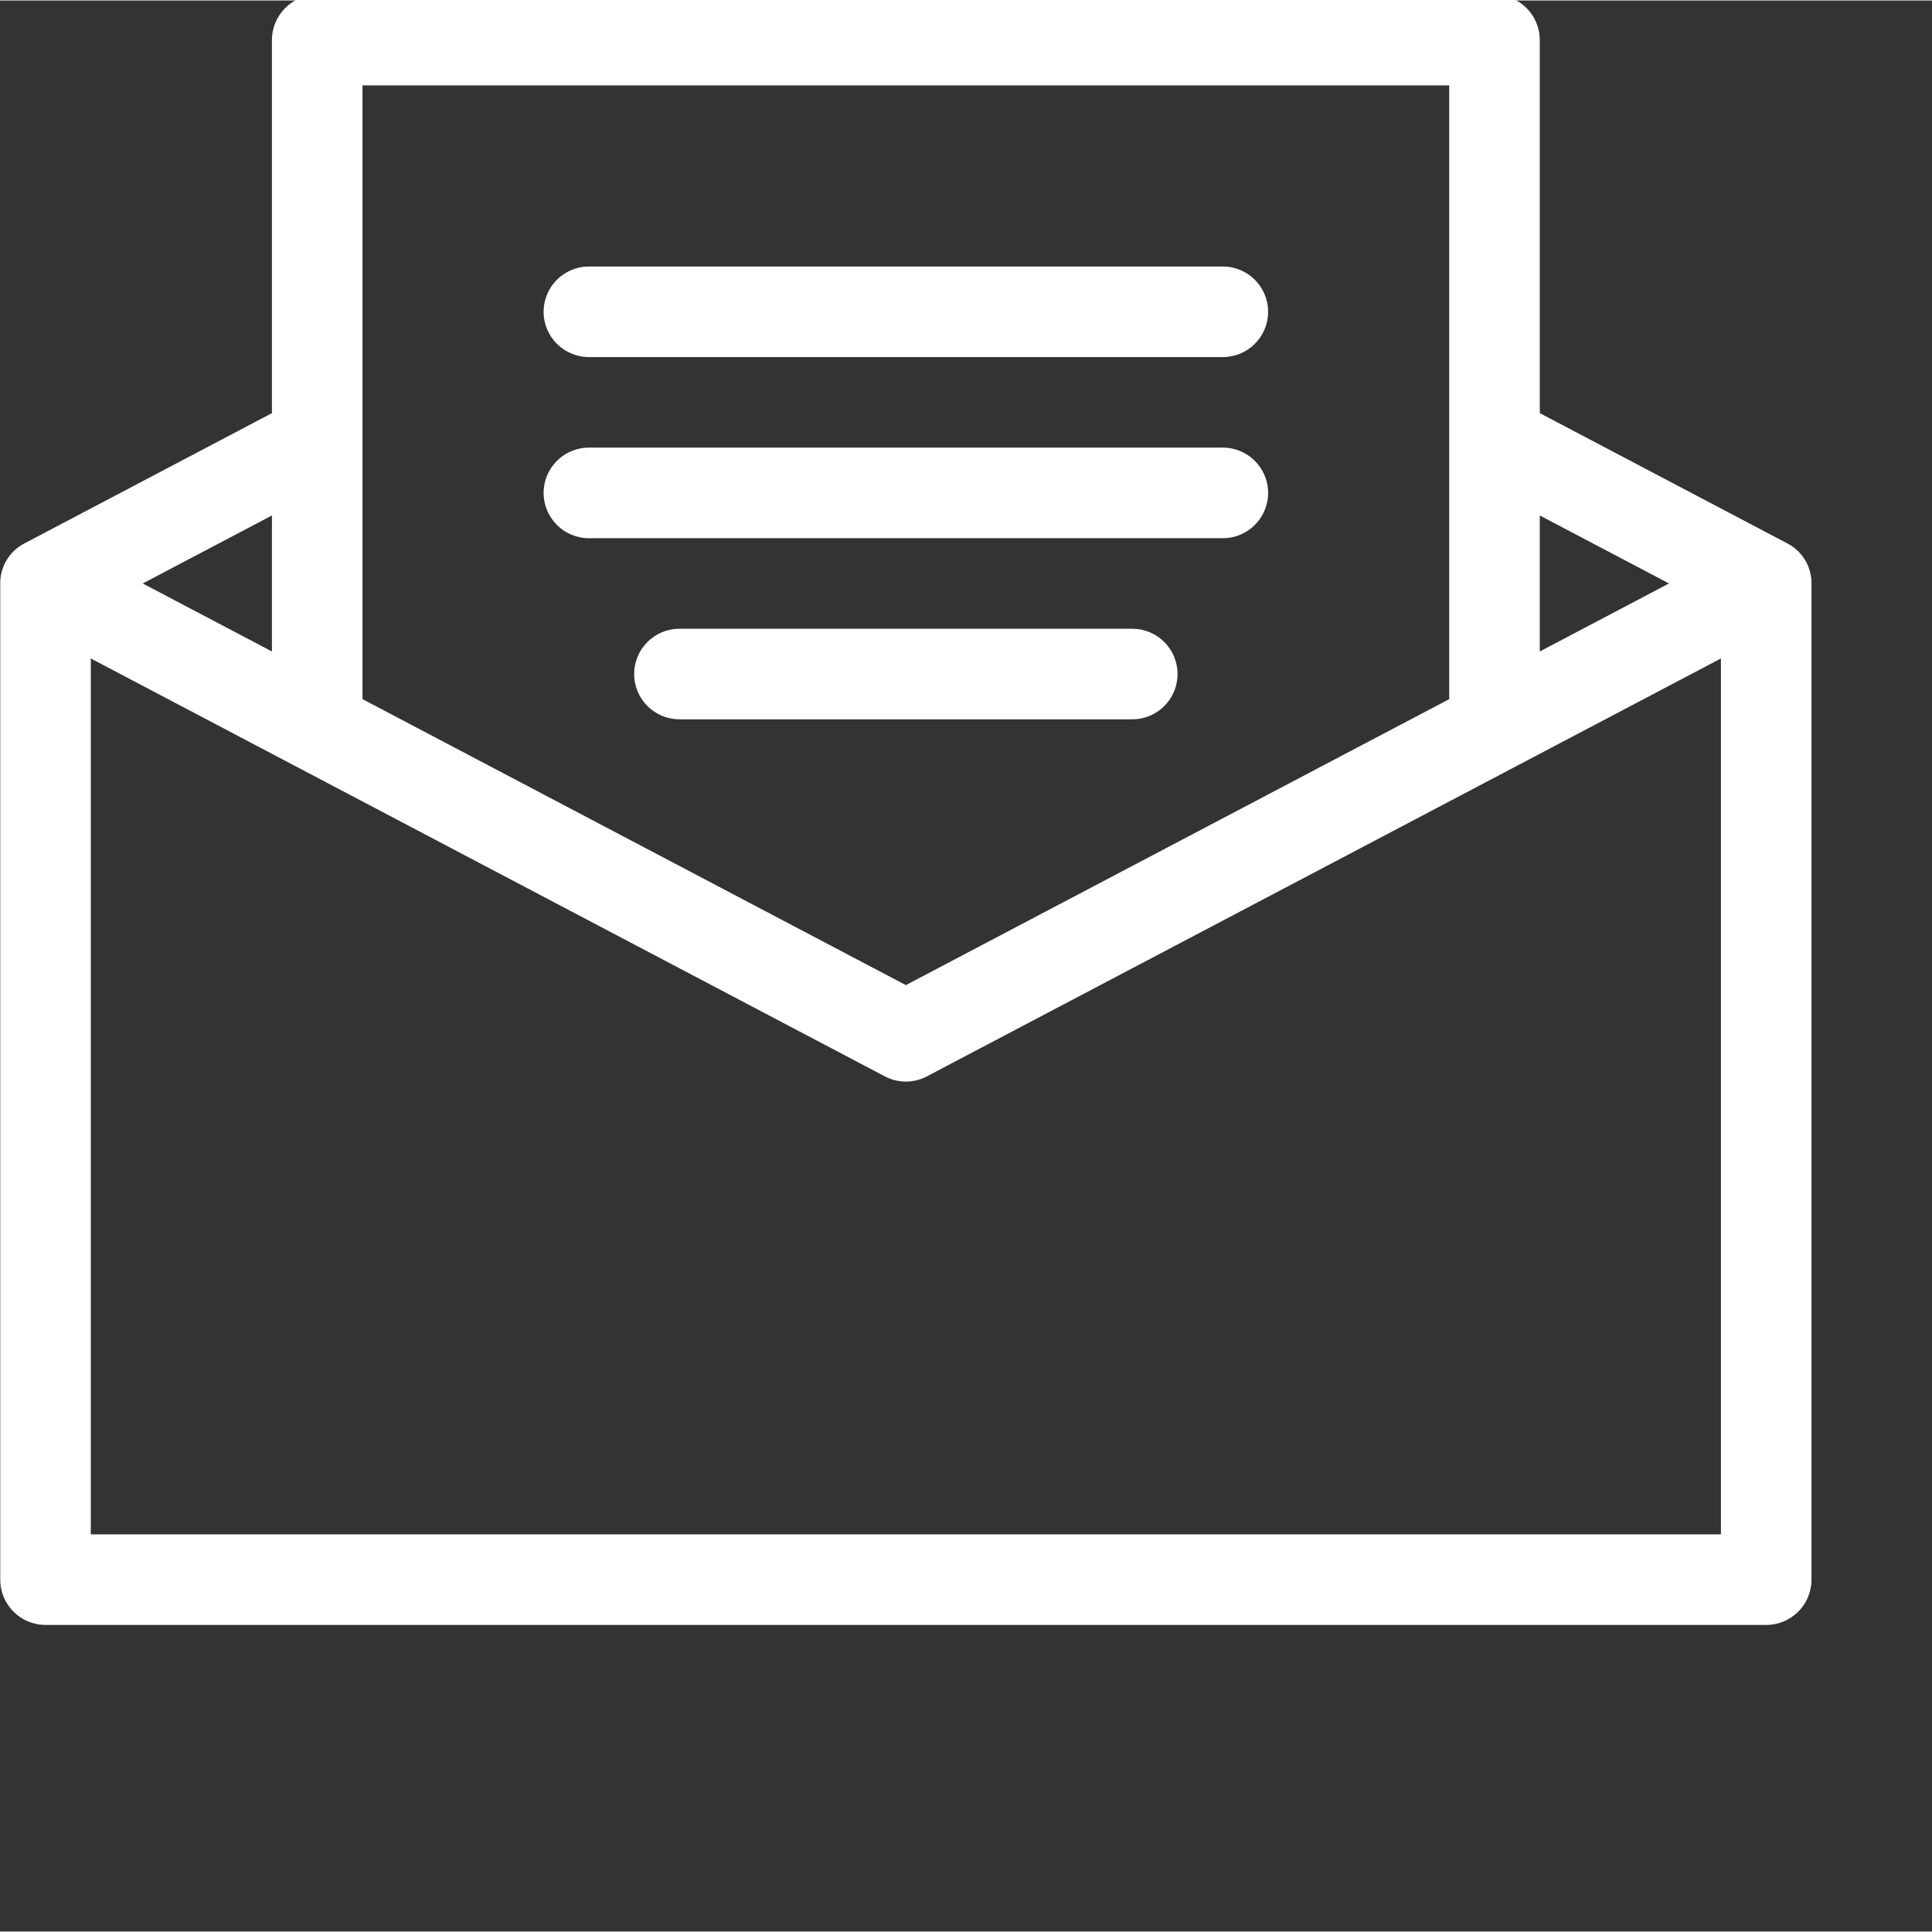 <?xml version="1.0"?>
<svg xmlns="http://www.w3.org/2000/svg" xmlns:xlink="http://www.w3.org/1999/xlink" xmlns:svgjs="http://svgjs.com/svgjs" version="1.1" width="512" height="512" x="0" y="0" viewBox="0 0 681.335 681" style="enable-background:new 0 0 512 512" xml:space="preserve" class=""><rect x="0" y="0" width="681.335" height="681" fill="#333333" stroke="none"/><g><path d="m207.68 125.754h223.562c8.82 0 15.965-7.148 15.965-15.965 0-8.82-7.145-15.969-15.965-15.969h-223.562c-8.82 0-15.969 7.148-15.969 15.965 0 8.82 7.148 15.969 15.969 15.969zm0 0" fill="#ffffff" data-original="#000000" class=""/><path d="m447.211 173.656c0-8.816-7.148-15.965-15.969-15.965h-223.562c-8.82 0-15.969 7.148-15.969 15.965 0 8.82 7.148 15.973 15.969 15.973h223.562c8.82 0 15.969-7.152 15.969-15.973zm0 0" fill="#ffffff" data-original="#000000" class=""/><path d="m415.273 237.535c0-8.82-7.148-15.969-15.973-15.969h-159.688c-8.82 0-15.965 7.148-15.965 15.969 0 8.82 7.152 15.965 15.965 15.965h159.688c8.824 0 15.973-7.148 15.973-15.965zm0 0" fill="#ffffff" data-original="#000000" class=""/><path d="m630.305 191.469-87.285-45.945v-131.547c0-8.824-7.148-15.973-15.965-15.973h-415.188c-8.82 0-15.969 7.148-15.969 15.973v131.551l-87.281 45.941c-5.281 2.727-8.582 8.188-8.535 14.129v351.312c0 8.82 7.152 15.965 15.973 15.965h606.809c8.82 0 15.973-7.148 15.973-15.965v-351.312c.047-5.941-3.254-11.402-8.531-14.129zm-87.285-9.852 45.566 23.98-45.566 23.98zm-415.184-151.676h383.25v216.445l-191.629 100.852-191.621-100.852zm-31.938 151.676v47.961l-45.566-23.98zm510.996 359.324h-574.871v-308.898l280 147.367c4.652 2.469 10.223 2.469 14.871 0l280-147.367zm0 0" fill="#ffffff" data-original="#000000" class=""/></g></svg>
